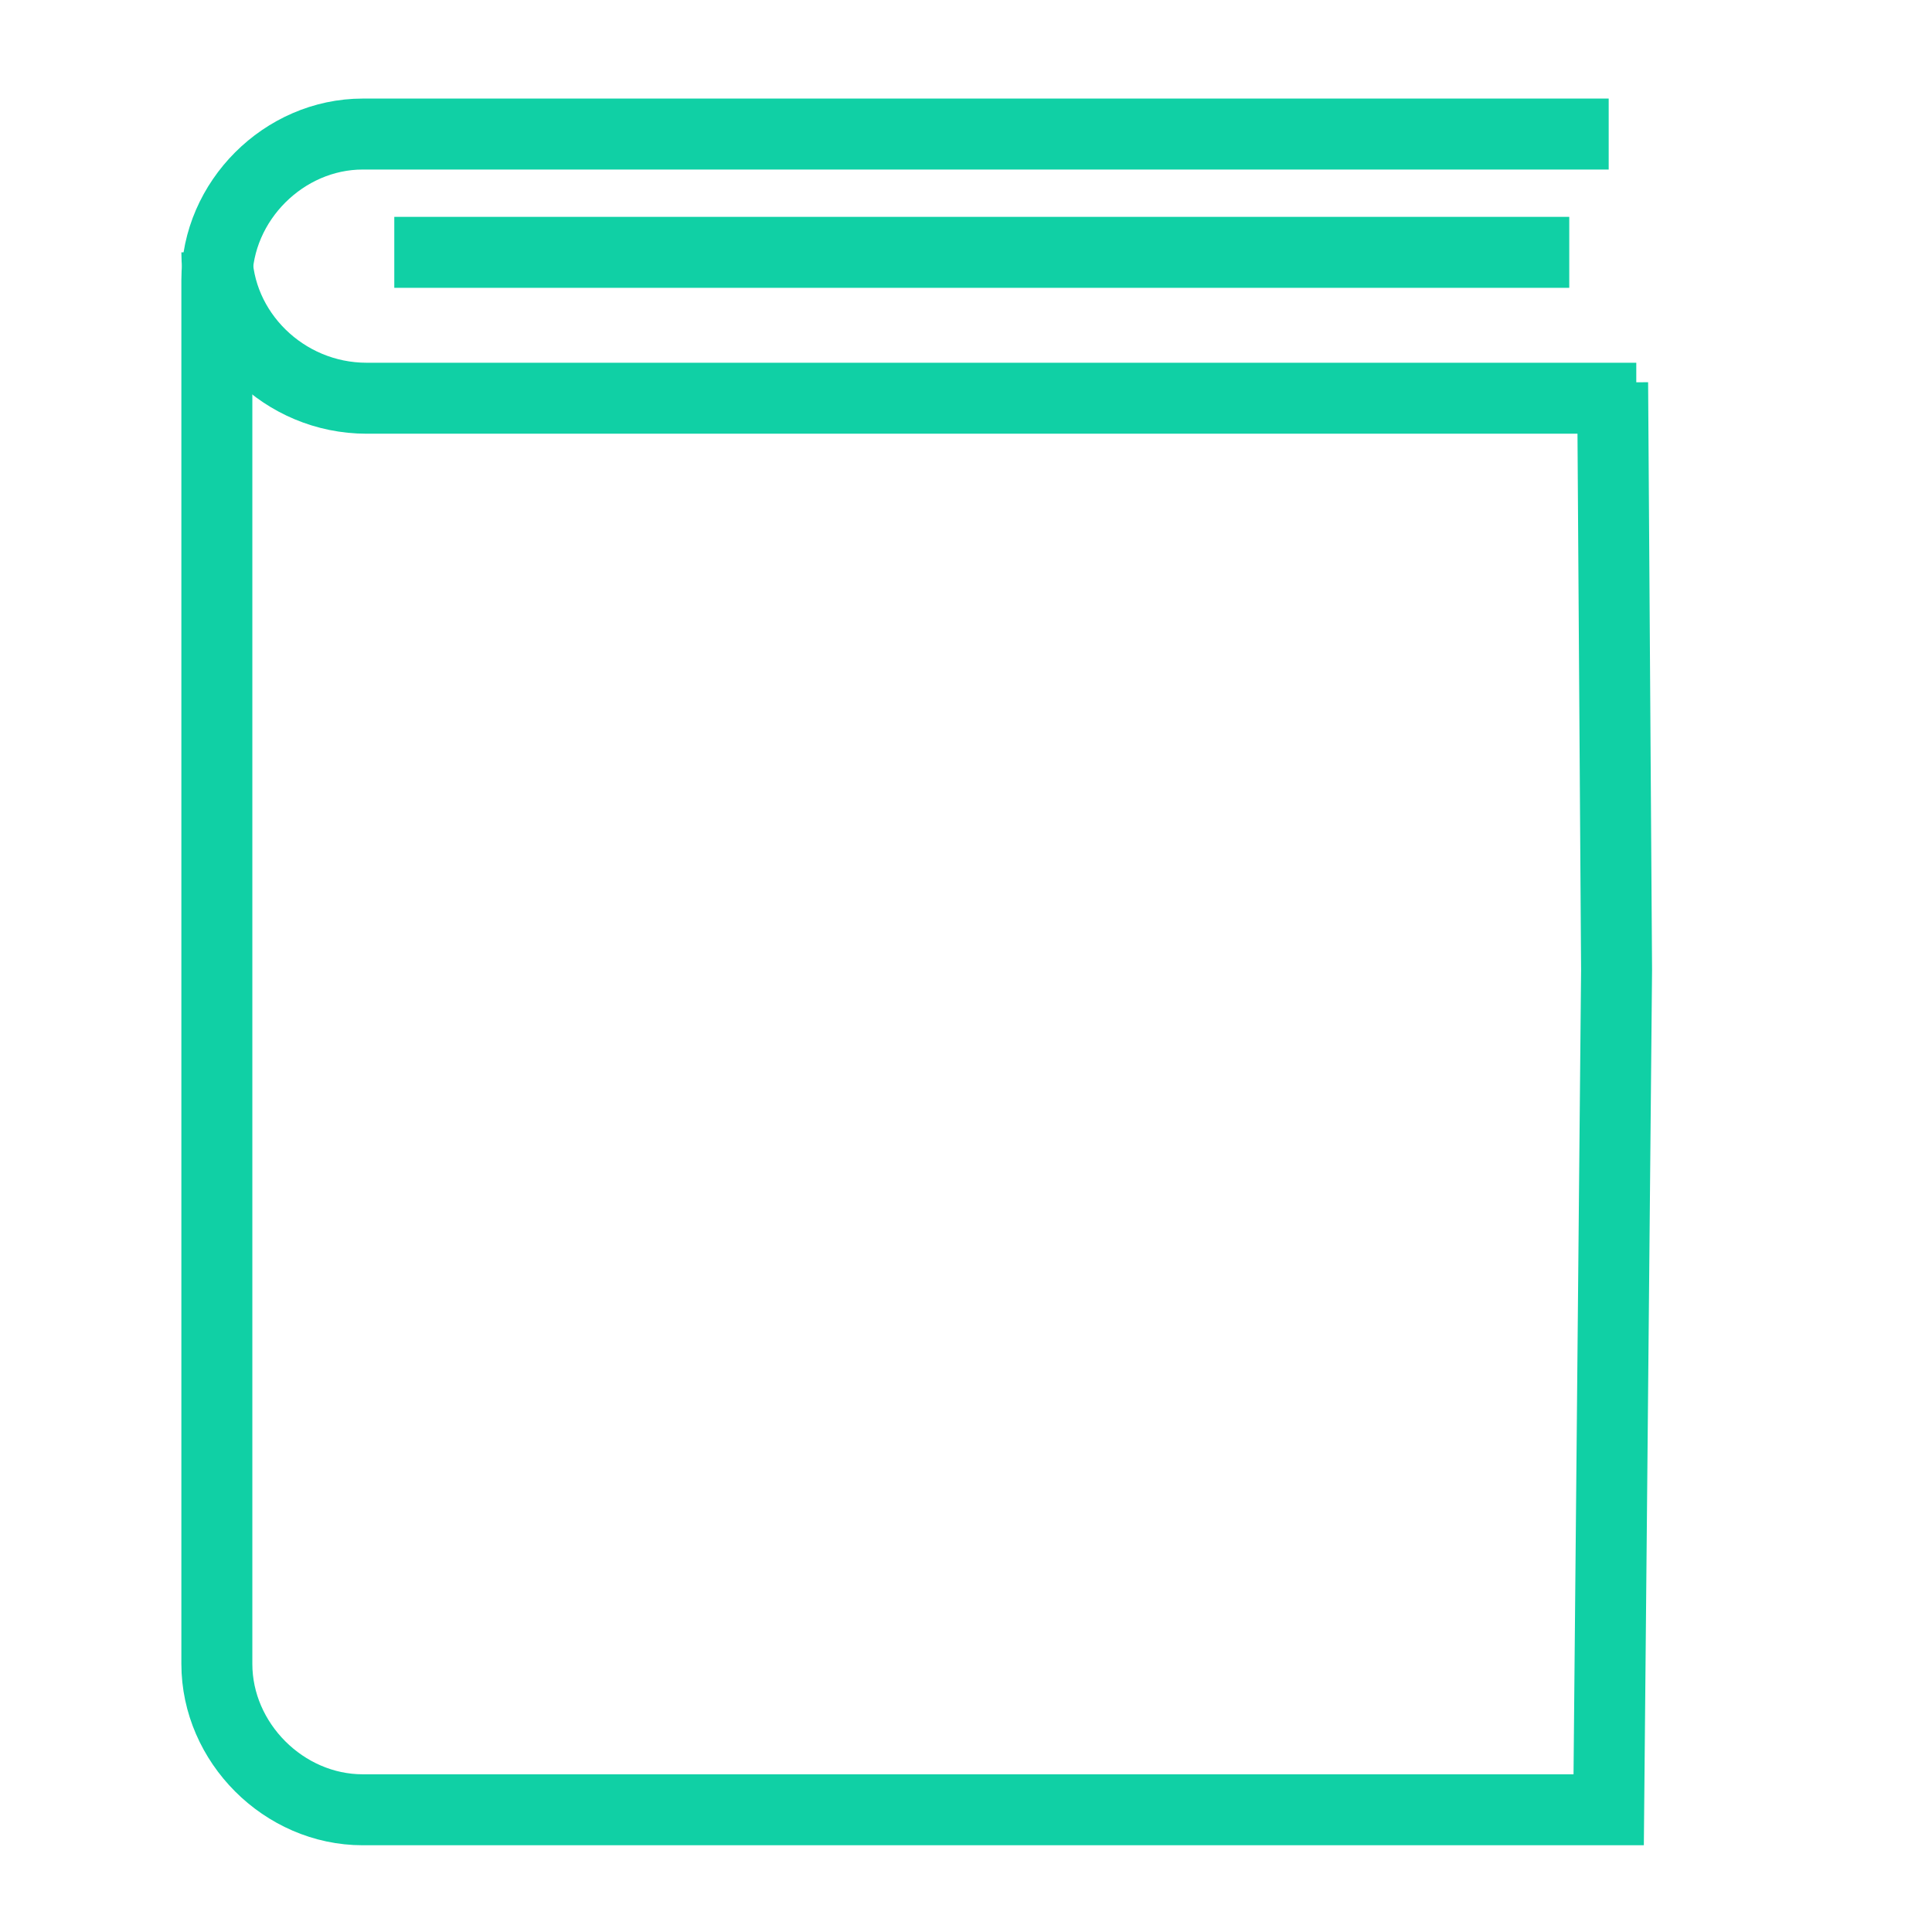 <?xml version="1.0" encoding="utf-8"?>
<!-- Generator: Adobe Illustrator 25.2.3, SVG Export Plug-In . SVG Version: 6.00 Build 0)  -->
<svg version="1.1" id="Layer_1" xmlns="http://www.w3.org/2000/svg" xmlns:xlink="http://www.w3.org/1999/xlink" x="0px" y="0px"
	 viewBox="0 0 49 49" style="enable-background:new 0 0 49 49;" xml:space="preserve">
<style type="text/css">
	.st0{fill:none;stroke:#10D0A5;stroke-width:1.8;stroke-miterlimit:10;}
</style>
<g>
	<path class="st0" d="M40.3,9.7"/>
	<path class="st0" d="M40.8,3.4H9.2c-2,0-3.7,1.7-3.7,3.7v1.3v32.5v1.3c0,2,1.7,3.7,3.7,3.7h31.6L41,24.6L40.9,9.7"/>
	<path class="st0" d="M5.5,6.4c0,2,1.7,3.7,3.8,3.7h32.2"/>
	<line class="st0" x1="10" y1="6.4" x2="39.8" y2="6.4"/>
</g>
</svg>
